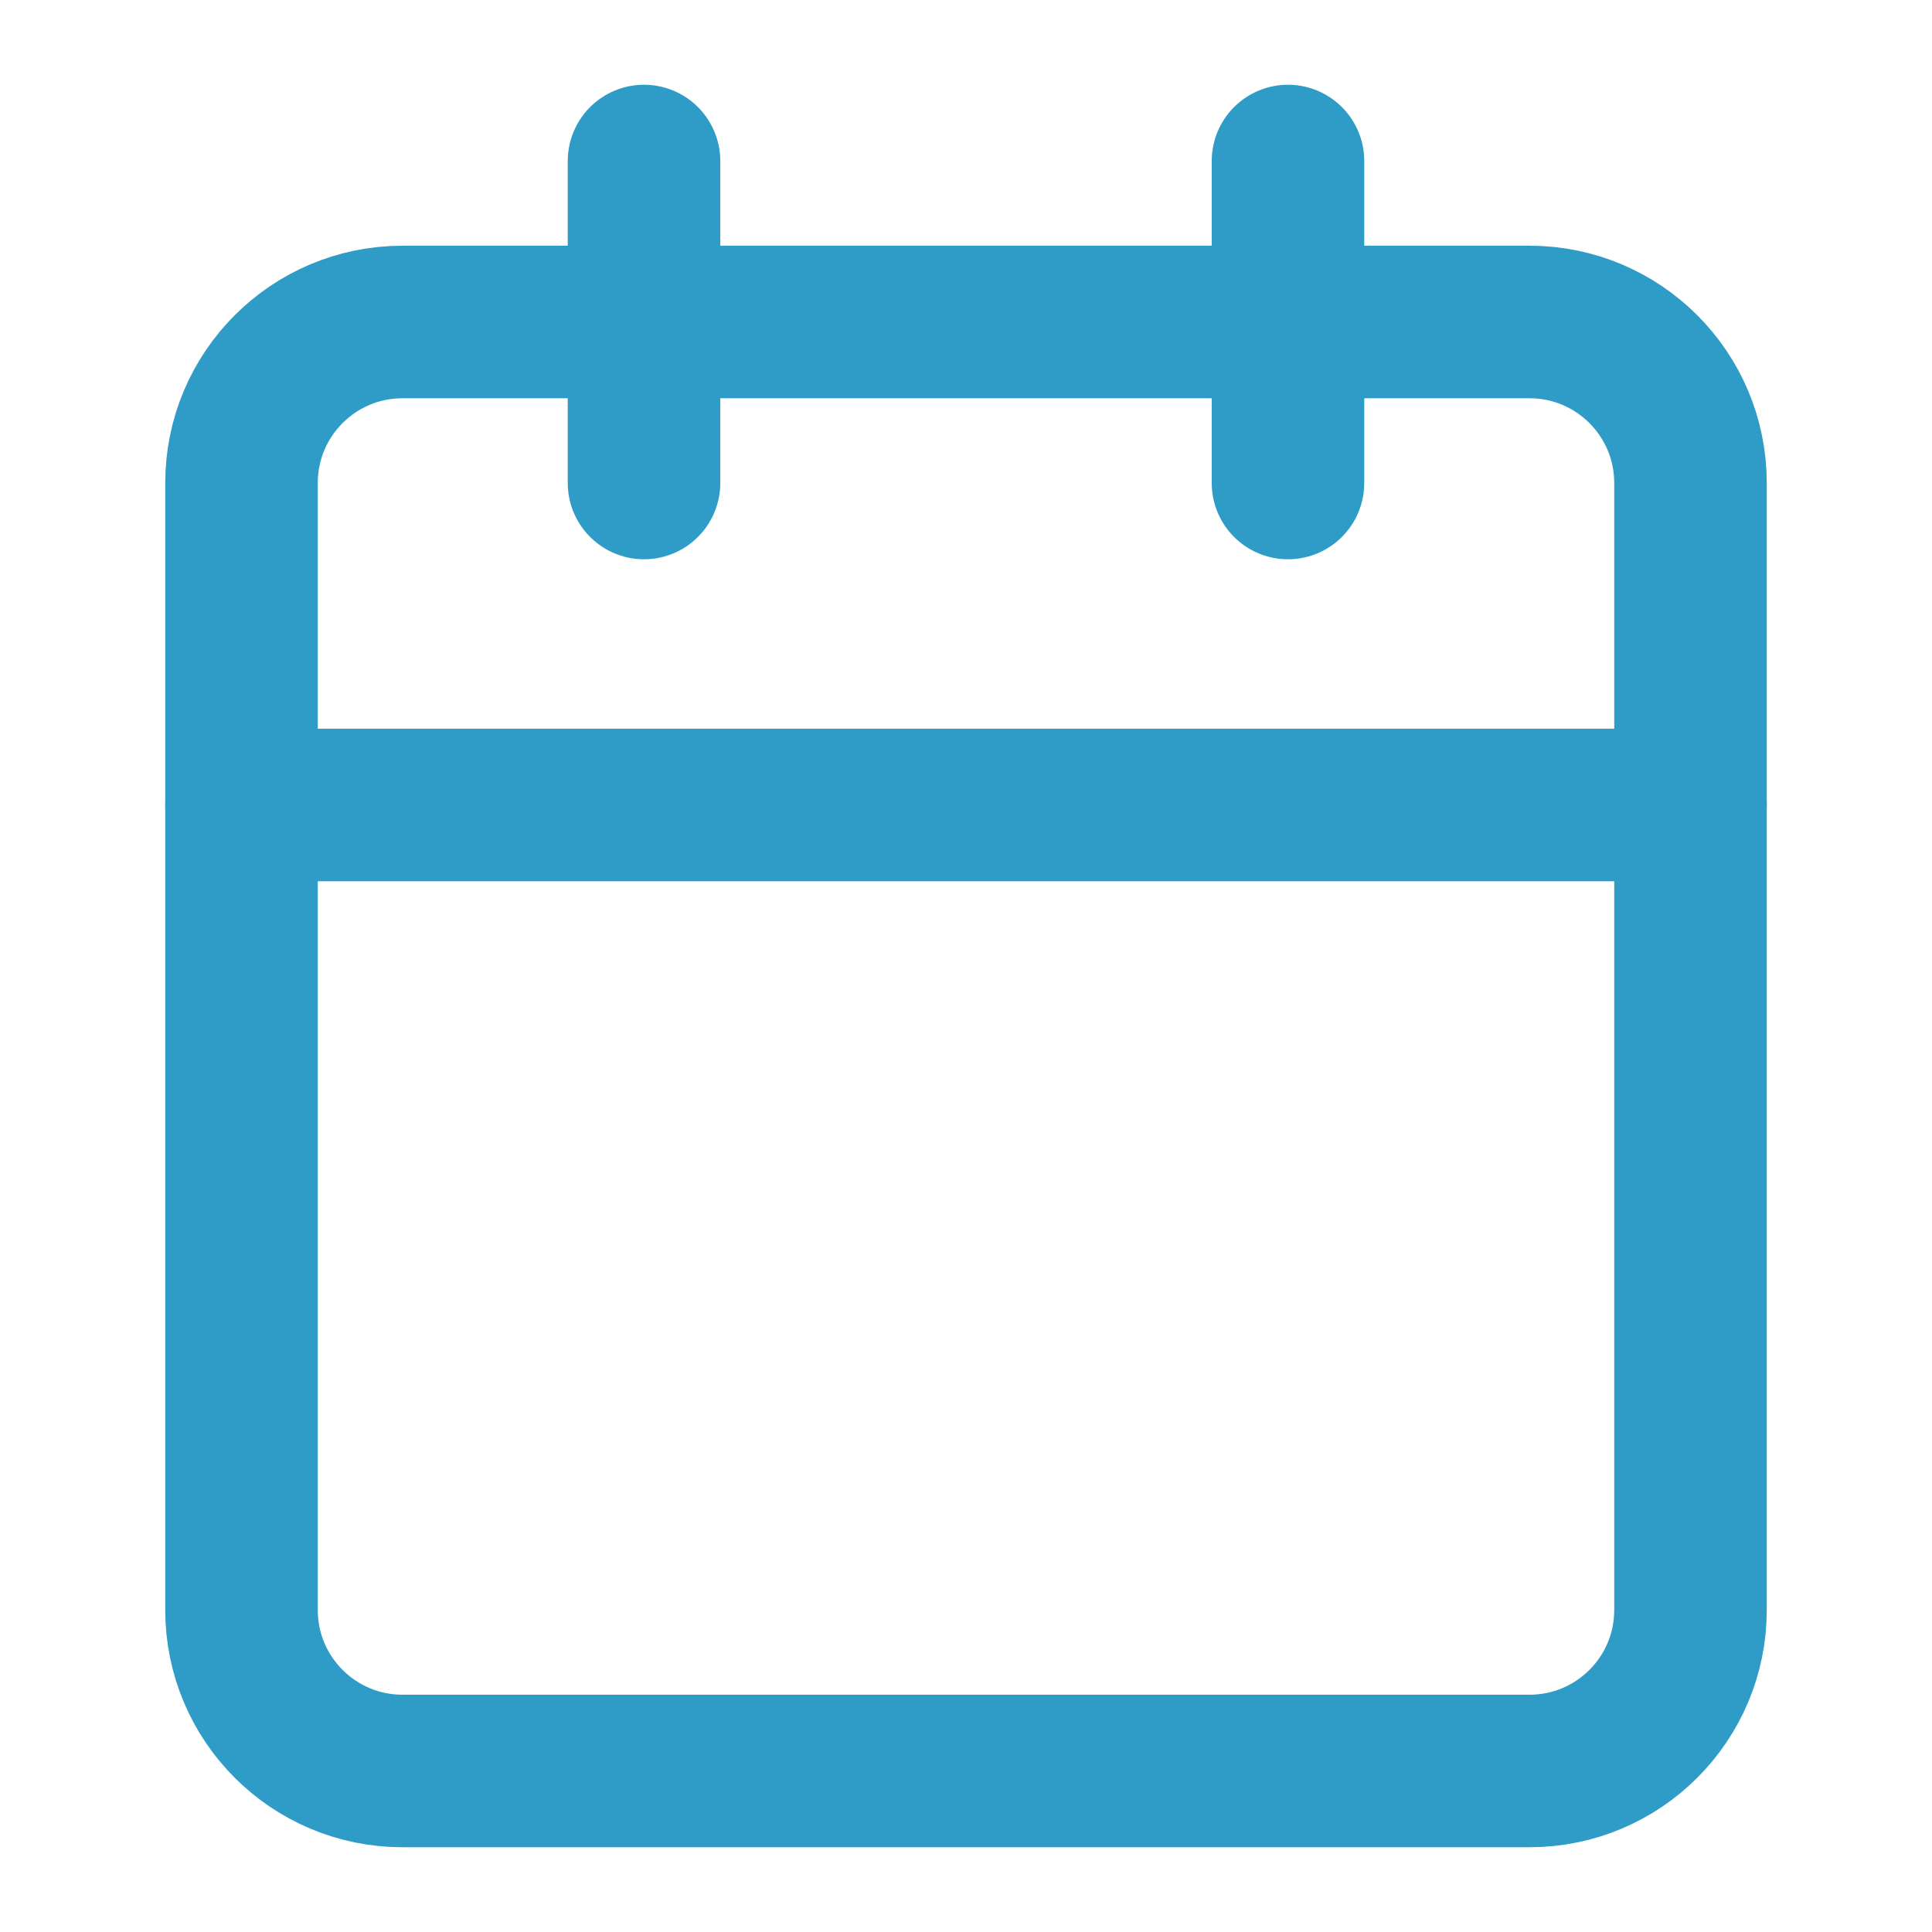 <svg width="38" height="38" viewBox="0 0 38 38" fill="none" xmlns="http://www.w3.org/2000/svg">
<path d="M30.083 6.333H7.917C6.168 6.333 4.75 7.751 4.75 9.5V31.667C4.75 33.416 6.168 34.833 7.917 34.833H30.083C31.832 34.833 33.25 33.416 33.25 31.667V9.5C33.25 7.751 31.832 6.333 30.083 6.333Z" stroke="#2E9CC6" stroke-width="3" stroke-linecap="round" stroke-linejoin="round"/>
<path d="M25.333 3.167V9.5" stroke="#2E9CC6" stroke-width="3" stroke-linecap="round" stroke-linejoin="round"/>
<path d="M12.667 3.167V9.5" stroke="#2E9CC6" stroke-width="3" stroke-linecap="round" stroke-linejoin="round"/>
<path d="M4.75 15.833H33.25" stroke="#2E9CC6" stroke-width="3" stroke-linecap="round" stroke-linejoin="round"/>
</svg>
